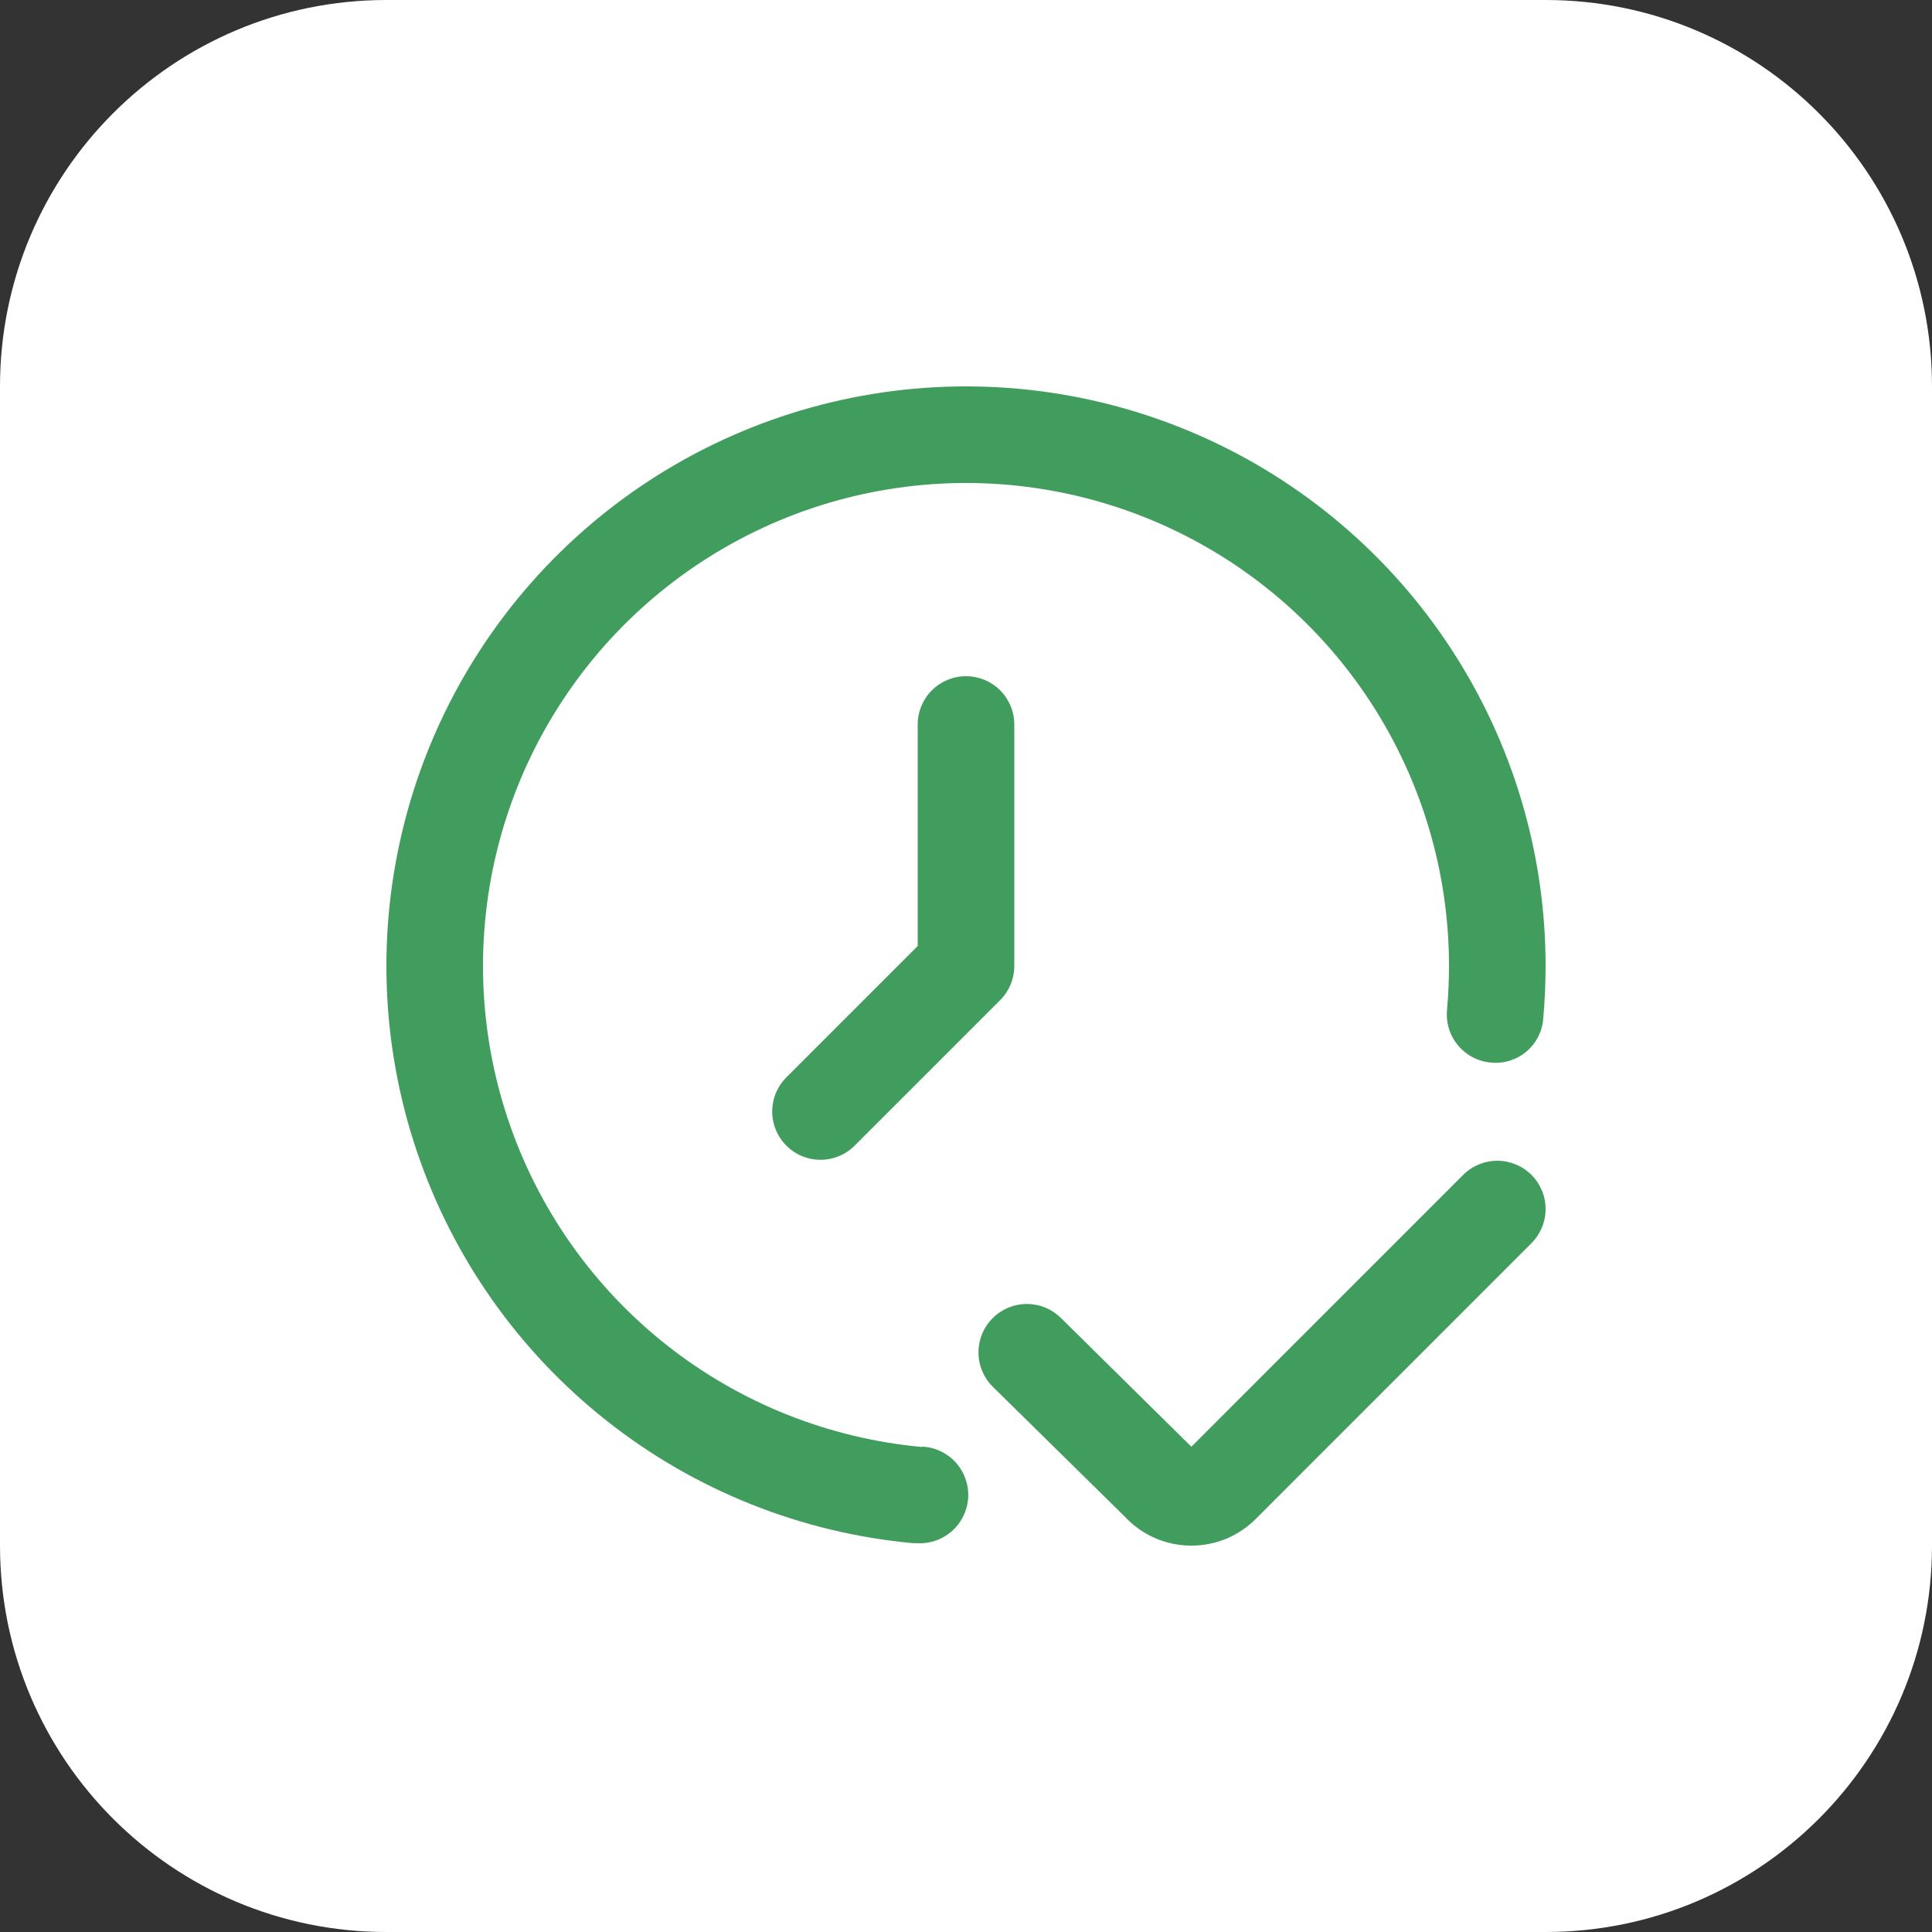 <?xml version="1.0" encoding="UTF-8"?> <svg xmlns="http://www.w3.org/2000/svg" width="100" height="100" viewBox="0 0 100 100" fill="none"><rect x="0" y="0" width="100" height="100" fill="#333333" stroke="none"/><path d="M0 20C0 8.954 8.954 0 20 0H80C91.046 0 100 8.954 100 20V80C100 91.046 91.046 100 80 100H20C8.954 100 0 91.046 0 80V20Z" fill="white"></path><path d="M79.268 60.812C78.799 60.344 78.163 60.081 77.5 60.081C76.837 60.081 76.202 60.344 75.733 60.812L61.665 74.882L54.945 68.25C54.481 67.774 53.847 67.502 53.182 67.494C52.518 67.486 51.877 67.742 51.401 68.206C50.926 68.67 50.654 69.305 50.646 69.969C50.638 70.634 50.894 71.274 51.358 71.75L58.218 78.5C58.648 78.964 59.168 79.336 59.746 79.594C60.324 79.852 60.948 79.99 61.58 80H61.663C62.283 80.002 62.897 79.881 63.47 79.644C64.043 79.406 64.563 79.058 65 78.618L79.268 64.347C79.736 63.879 80 63.243 80 62.58C80 61.917 79.736 61.281 79.268 60.812Z" fill="#419D5E"></path><path d="M47.725 74.896C42.898 74.455 38.303 72.62 34.499 69.614C30.696 66.609 27.849 62.562 26.304 57.967C24.759 53.373 24.583 48.428 25.798 43.735C27.012 39.042 29.565 34.804 33.145 31.536C36.726 28.267 41.179 26.111 45.962 25.328C50.746 24.545 55.655 25.17 60.09 27.126C64.525 29.083 68.296 32.286 70.943 36.347C73.59 40.408 75 45.151 75 49.998C75 50.766 74.962 51.526 74.897 52.276C74.867 52.604 74.901 52.934 74.999 53.249C75.096 53.563 75.255 53.855 75.466 54.108C75.676 54.361 75.935 54.57 76.227 54.723C76.518 54.876 76.837 54.969 77.165 54.998C77.493 55.031 77.824 54.999 78.138 54.902C78.453 54.805 78.746 54.647 78.998 54.435C79.251 54.224 79.459 53.965 79.61 53.672C79.761 53.379 79.852 53.059 79.877 52.731C79.957 51.824 80 50.916 80 49.998C80 44.181 78.308 38.49 75.131 33.617C71.954 28.743 67.429 24.899 62.107 22.551C56.784 20.204 50.894 19.454 45.153 20.394C39.412 21.334 34.069 23.923 29.773 27.845C25.477 31.767 22.413 36.854 20.956 42.486C19.499 48.117 19.711 54.051 21.566 59.565C23.42 65.079 26.838 69.934 31.403 73.54C35.967 77.146 41.482 79.347 47.275 79.876H47.502C48.166 79.906 48.813 79.67 49.303 79.222C49.792 78.774 50.084 78.15 50.114 77.487C50.143 76.824 49.908 76.177 49.46 75.687C49.012 75.197 48.388 74.906 47.725 74.876V74.896Z" fill="#419D5E"></path><path d="M47.5 37.5V48.965L40.733 55.733C40.494 55.963 40.304 56.239 40.173 56.544C40.042 56.849 39.973 57.177 39.97 57.509C39.967 57.841 40.03 58.17 40.156 58.477C40.282 58.785 40.467 59.064 40.702 59.298C40.937 59.533 41.216 59.719 41.523 59.844C41.83 59.97 42.16 60.033 42.491 60.031C42.823 60.028 43.151 59.959 43.456 59.828C43.761 59.697 44.037 59.506 44.268 59.267L51.768 51.767C52.237 51.299 52.5 50.663 52.5 50V37.5C52.5 36.837 52.237 36.201 51.768 35.732C51.299 35.263 50.663 35 50 35C49.337 35 48.702 35.263 48.233 35.732C47.764 36.201 47.5 36.837 47.5 37.5Z" fill="#419D5E"></path></svg> 